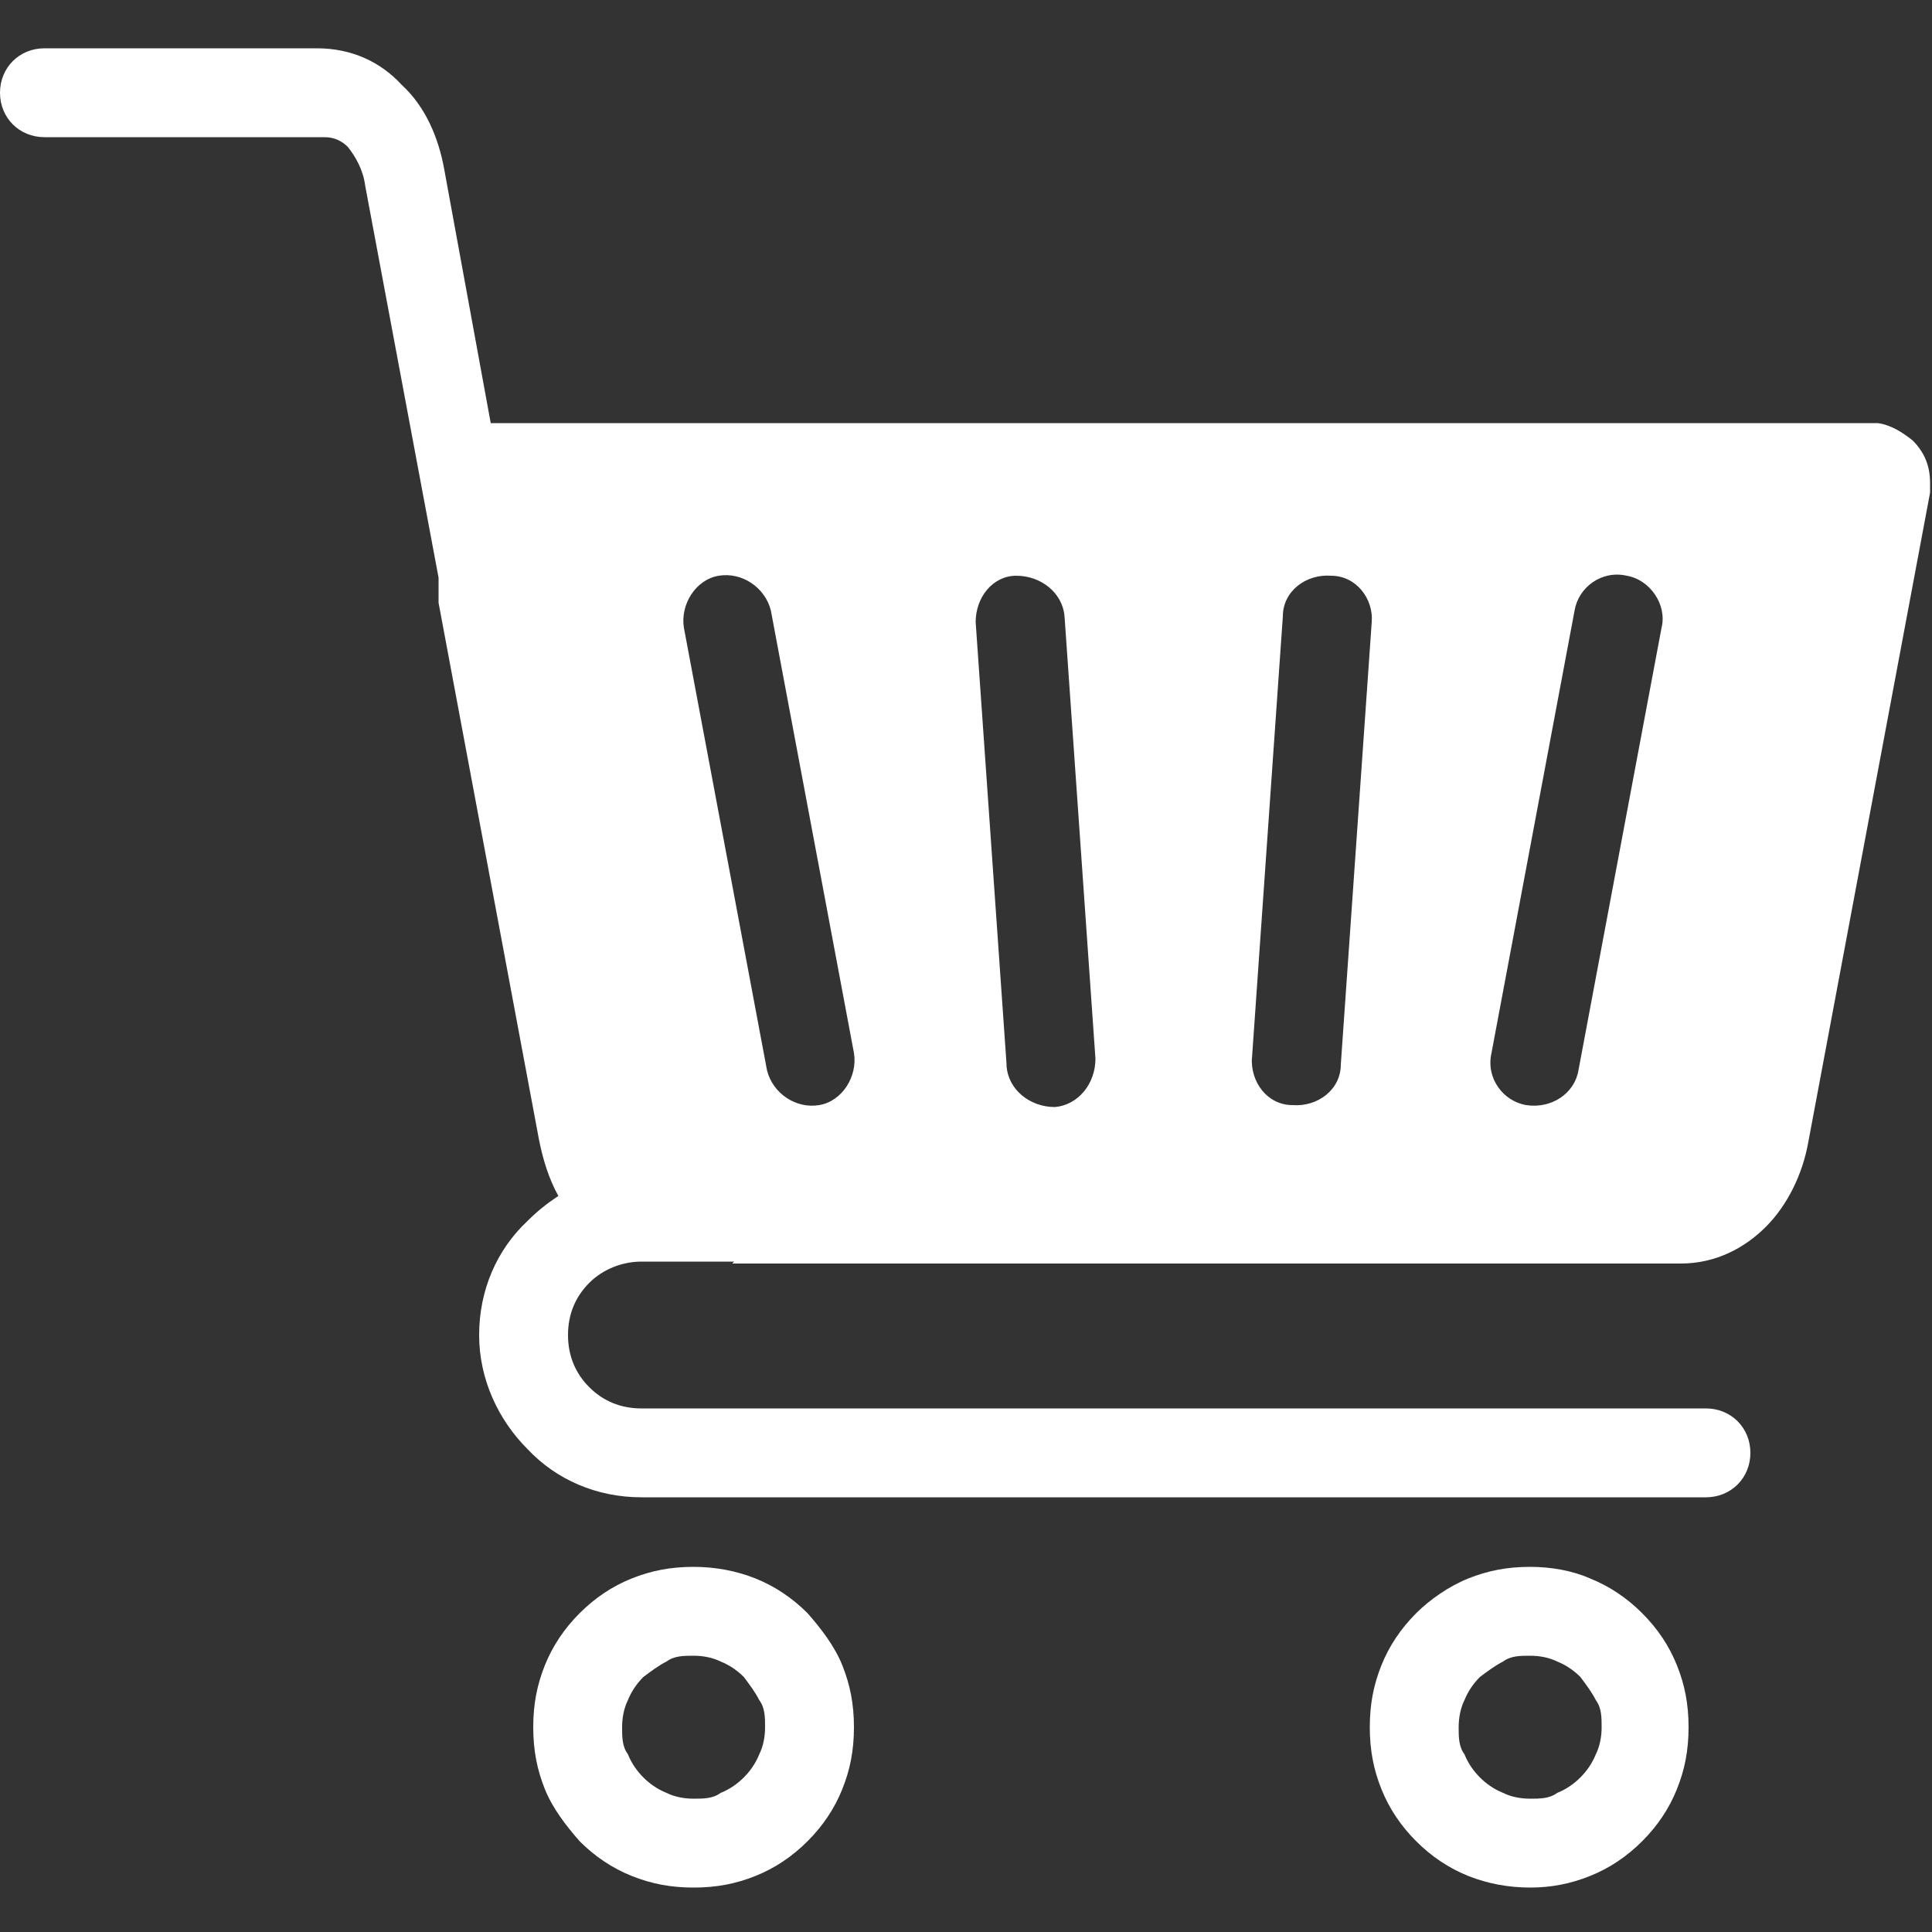 <?xml version="1.0" encoding="UTF-8"?> <svg xmlns="http://www.w3.org/2000/svg" version="1.1" viewBox="0 0 100 100"><rect x="0" y="0" width="100" height="100" fill="#333333" stroke="none"/><defs><style> .cls-1 { fill: #fff; fill-rule: evenodd; } </style></defs><g><g id="Layer_1"><path class="cls-1" d="M38,65.3h-4.8c-1,0-2,.4-2.7,1.1-.7.7-1.1,1.6-1.1,2.7s.4,2,1.1,2.7c.7.7,1.6,1.1,2.7,1.1h55.1c1.3,0,2.3,1,2.3,2.3h0c0,1.3-1,2.3-2.3,2.3h-55.1c-2.3,0-4.4-.9-5.9-2.5-1.5-1.5-2.5-3.6-2.5-5.9s.9-4.4,2.5-5.9c.5-.5,1-.9,1.6-1.3-.5-.9-.8-1.9-1-2.9l-5.2-27.8h0c0,0,0-.3,0-.3v-.2s0-.1,0-.1v-.3h0v-.3c0,0,0-.1,0-.1l-3.8-20.3c-.1-.8-.5-1.5-.9-2-.3-.3-.7-.5-1.2-.5H2.3c-1.3,0-2.3-1-2.3-2.3h0c0-1.3,1-2.3,2.3-2.3h14.1c1.8,0,3.3.7,4.4,1.9,1.2,1.1,1.9,2.7,2.2,4.4l2.4,13.1h71.2c.2,0,.4,0,.6,0h0c.7.1,1.3.5,1.8.9.6.6.9,1.3.9,2.2s0,.3,0,.5c-2.1,11.2-4.2,22.4-6.3,33.6-.3,1.7-1.1,3.3-2.2,4.4-1.1,1.1-2.6,1.9-4.4,1.9h-49.1ZM39.7,55.4l-4.3-22.9c-.2-1.2.6-2.5,1.8-2.7s2.4.6,2.7,1.8l4.3,22.9c.2,1.2-.6,2.5-1.8,2.7-1.2.2-2.4-.6-2.7-1.8h0ZM52.1,55.1l-1.6-22.9c0-1.3.9-2.4,2.1-2.4,1.3,0,2.4.9,2.5,2.1l1.6,22.9c0,1.3-.9,2.4-2.1,2.5-1.3,0-2.4-.9-2.5-2.1h0ZM64.8,54.8l1.6-22.9c0-1.3,1.2-2.2,2.5-2.1,1.3,0,2.2,1.2,2.1,2.4l-1.6,22.9c0,1.3-1.2,2.2-2.5,2.1-1.3,0-2.2-1.2-2.1-2.5h0ZM77.2,54.5l4.3-22.9c.2-1.2,1.4-2.1,2.7-1.8,1.2.2,2.1,1.5,1.8,2.7l-4.3,22.9c-.2,1.2-1.4,2-2.7,1.8-1.2-.2-2.1-1.4-1.8-2.7h0ZM35.9,81.1c1.1,0,2.2.2,3.2.6,1,.4,1.9,1,2.7,1.8h0s0,0,0,0c.7.8,1.4,1.7,1.8,2.7.4,1,.6,2,.6,3.2s-.2,2.2-.6,3.2c-.4,1-1,1.9-1.8,2.7h0c-.8.8-1.7,1.4-2.7,1.8h0c-1,.4-2,.6-3.2.6s-2.2-.2-3.2-.6h0c-1-.4-1.9-1-2.7-1.8h0c-.7-.8-1.4-1.7-1.8-2.7h0c-.4-1-.6-2-.6-3.2s.2-2.2.6-3.2h0c.4-1,1-1.9,1.8-2.7h0c.8-.8,1.7-1.4,2.7-1.8,1-.4,2-.6,3.2-.6h0ZM37.3,86c-.4-.2-.9-.3-1.4-.3s-1,0-1.4.3c-.4.2-.8.5-1.2.8t0,0c-.3.3-.6.7-.8,1.2h0c-.2.4-.3.9-.3,1.4s0,1,.3,1.4h0c.2.5.5.9.8,1.2h0c.3.3.7.6,1.2.8h0c.4.2.9.3,1.4.3s1,0,1.4-.3t0,0c.5-.2.9-.5,1.2-.8h0c.3-.3.6-.7.8-1.2.2-.4.3-.9.3-1.4s0-1-.3-1.4c-.2-.4-.5-.8-.8-1.2t0,0c-.3-.3-.7-.6-1.2-.8h0ZM79.2,81.1c1.1,0,2.2.2,3.1.6,1,.4,1.9,1,2.7,1.8,0,0,0,0,0,0h0c.8.8,1.4,1.7,1.8,2.7.4,1,.6,2,.6,3.2s-.2,2.2-.6,3.2c-.4,1-1,1.9-1.8,2.7h0c-.8.8-1.7,1.4-2.7,1.8h0c-1,.4-2,.6-3.1.6s-2.2-.2-3.2-.6h0c-1-.4-1.9-1-2.7-1.8h0c-.8-.8-1.4-1.7-1.8-2.7h0c-.4-1-.6-2-.6-3.2s.2-2.2.6-3.2h0c.4-1,1-1.9,1.8-2.7h0s0,0,0,0c.7-.7,1.7-1.4,2.7-1.8,1-.4,2-.6,3.2-.6h0ZM80.6,86c-.4-.2-.9-.3-1.4-.3s-1,0-1.4.3c-.4.2-.8.5-1.2.8h0c-.3.3-.6.7-.8,1.2h0c-.2.4-.3.9-.3,1.4s0,1,.3,1.4h0c.2.5.5.9.8,1.2h0c.3.3.7.6,1.2.8h0c.4.2.9.3,1.4.3s1,0,1.4-.3h0c.5-.2.9-.5,1.2-.8h0c.3-.3.6-.7.8-1.2.2-.4.3-.9.3-1.4s0-1-.3-1.4c-.2-.4-.5-.8-.8-1.2h0c-.3-.3-.7-.6-1.2-.8h0Z"></path></g></g></svg> 